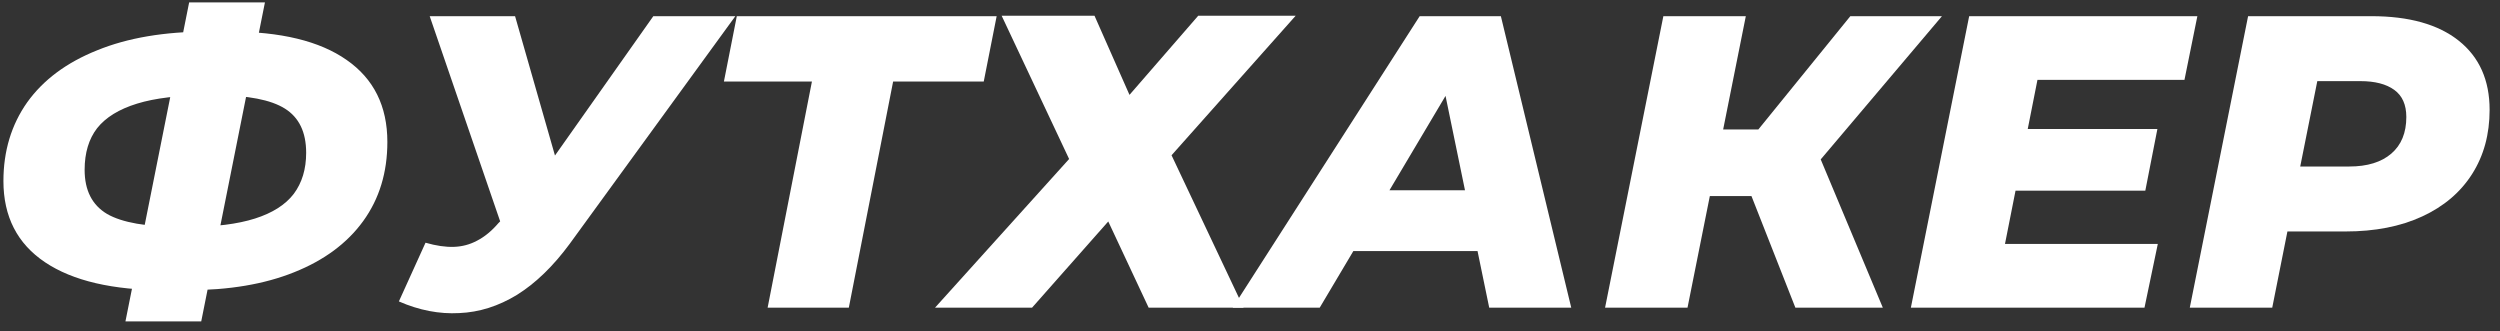 <?xml version="1.0" encoding="UTF-8"?> <svg xmlns="http://www.w3.org/2000/svg" width="181" height="24" viewBox="0 0 181 24" fill="none"><rect x="0" y="0" width="181" height="24" fill="#333333" stroke="none"/><path d="M158.541 22.275L162.762 1.171H171.686C174.419 1.171 176.53 1.764 178.017 2.95C179.504 4.136 180.248 5.804 180.248 7.954C180.248 9.723 179.826 11.271 178.982 12.597C178.138 13.924 176.932 14.949 175.364 15.672C173.796 16.396 171.947 16.758 169.816 16.758H162.973L166.138 14.105L164.51 22.275H158.541ZM165.988 14.798L163.907 12.055H170.088C171.394 12.055 172.409 11.743 173.133 11.12C173.856 10.497 174.218 9.613 174.218 8.467C174.218 7.583 173.927 6.929 173.344 6.507C172.761 6.085 171.947 5.874 170.902 5.874H165.174L168.339 3.04L165.988 14.798Z" fill="white"></path><path d="M146.397 9.341H156.195L155.321 13.803H145.523L146.397 9.341ZM145.161 17.662H156.225L155.261 22.275H138.347L142.568 1.171H159.089L158.155 5.784H147.512L145.161 17.662Z" fill="white"></path><path d="M116.207 22.275L120.427 1.171H126.397L122.176 22.275H116.207ZM122.055 14.195L123.02 9.371H130.678L129.743 14.195H122.055ZM129.985 22.275L126.035 12.236L130.949 9.462L136.316 22.275H129.985ZM131.13 12.356L125.372 11.753L133.964 1.171H140.597L131.13 12.356Z" fill="white"></path><path d="M89.247 22.275L102.784 1.171H108.663L113.758 22.275H107.819L104.05 4.005H106.402L95.548 22.275H89.247ZM95.156 18.175L97.568 13.773H107.879L108.542 18.175H95.156Z" fill="white"></path><path d="M72.52 1.141H79.243L81.775 6.869L86.75 1.141H93.805L84.82 11.241L90.036 22.275H83.162L80.238 16.034L74.721 22.275H67.696L77.404 11.512L72.52 1.141Z" fill="white"></path><path d="M55.576 22.275L59.043 4.578L60.099 5.904H52.411L53.345 1.171H72.158L71.223 5.904H63.355L64.922 4.578L61.455 22.275H55.576Z" fill="white"></path><path d="M30.808 17.572C31.572 17.793 32.256 17.893 32.859 17.873C33.462 17.853 34.024 17.703 34.547 17.421C35.09 17.14 35.602 16.718 36.084 16.155L37.381 14.858L38.044 14.286L47.3 1.171H53.239L41.24 17.662C40.054 19.27 38.788 20.496 37.441 21.34C36.095 22.165 34.698 22.607 33.251 22.667C31.803 22.747 30.346 22.466 28.879 21.823L30.808 17.572ZM37.26 19.079L31.11 1.171H37.291L41.21 14.858L37.26 19.079Z" fill="white"></path><path d="M11.946 21.009C8.167 21.009 5.273 20.335 3.263 18.989C1.253 17.642 0.248 15.682 0.248 13.11C0.248 10.939 0.821 9.04 1.966 7.412C3.132 5.784 4.821 4.527 7.031 3.643C9.242 2.739 11.916 2.286 15.051 2.286H16.619C20.317 2.286 23.141 2.97 25.091 4.337C27.06 5.703 28.045 7.683 28.045 10.276C28.045 12.487 27.462 14.396 26.297 16.004C25.131 17.612 23.463 18.848 21.292 19.712C19.141 20.577 16.579 21.009 13.604 21.009H11.946ZM13.061 16.426H13.634C15.584 16.426 17.192 16.225 18.458 15.823C19.724 15.421 20.659 14.828 21.262 14.044C21.865 13.241 22.166 12.246 22.166 11.06C22.166 9.572 21.654 8.507 20.629 7.864C19.604 7.221 17.935 6.899 15.624 6.899H14.991C12.921 6.899 11.232 7.1 9.926 7.502C8.619 7.904 7.655 8.497 7.031 9.281C6.428 10.065 6.127 11.07 6.127 12.296C6.127 13.783 6.67 14.848 7.755 15.492C8.84 16.115 10.609 16.426 13.061 16.426ZM9.082 23.27L13.694 0.176H19.181L14.569 23.27H9.082Z" fill="white"></path></svg> 